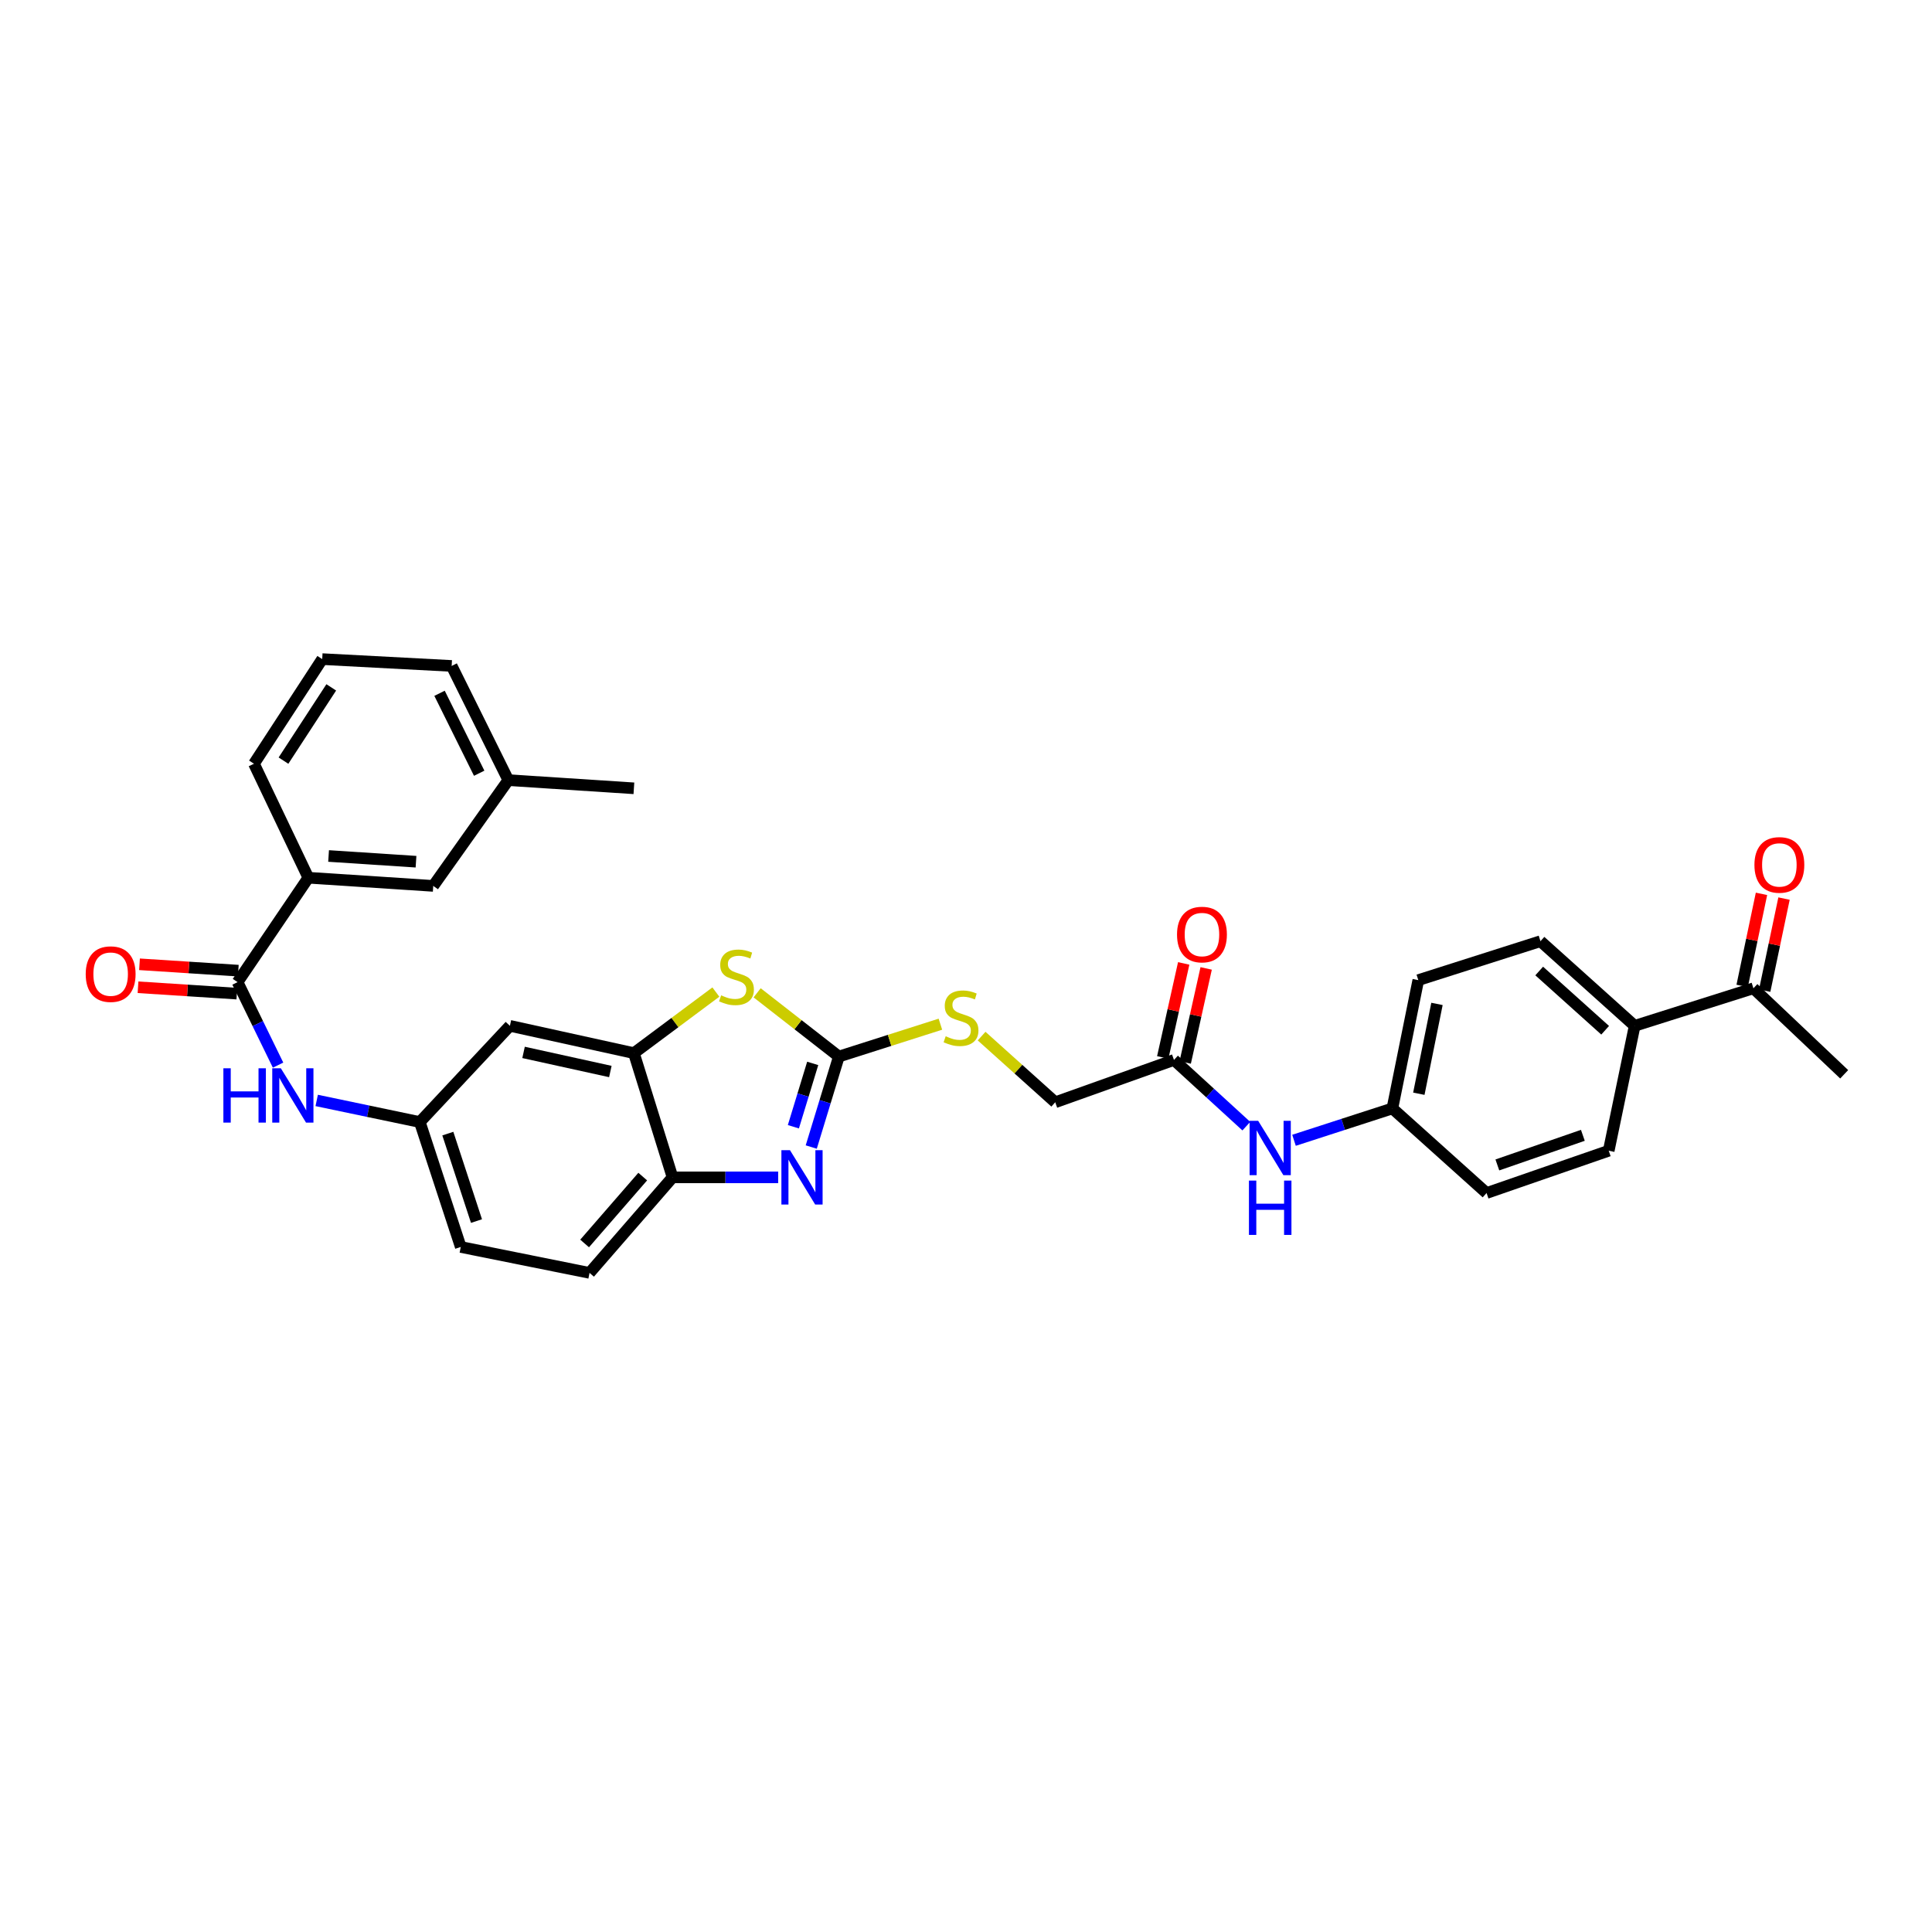 <?xml version='1.0' encoding='iso-8859-1'?>
<svg version='1.1' baseProfile='full'
              xmlns='http://www.w3.org/2000/svg'
                      xmlns:rdkit='http://www.rdkit.org/xml'
                      xmlns:xlink='http://www.w3.org/1999/xlink'
                  xml:space='preserve'
width='1000px' height='1000px' viewBox='0 0 1000 1000'>
<!-- END OF HEADER -->
<rect style='opacity:1.0;fill:#FFFFFF;stroke:none' width='1000' height='1000' x='0' y='0'> </rect>
<path class='bond-0' d='M 434.195,546.867 L 427.049,570.287' style='fill:none;fill-rule:evenodd;stroke:#000000;stroke-width:6px;stroke-linecap:butt;stroke-linejoin:miter;stroke-opacity:1' />
<path class='bond-0' d='M 427.049,570.287 L 419.902,593.707' style='fill:none;fill-rule:evenodd;stroke:#0000FF;stroke-width:6px;stroke-linecap:butt;stroke-linejoin:miter;stroke-opacity:1' />
<path class='bond-0' d='M 420.656,550.416 L 415.654,566.81' style='fill:none;fill-rule:evenodd;stroke:#000000;stroke-width:6px;stroke-linecap:butt;stroke-linejoin:miter;stroke-opacity:1' />
<path class='bond-0' d='M 415.654,566.81 L 410.651,583.204' style='fill:none;fill-rule:evenodd;stroke:#0000FF;stroke-width:6px;stroke-linecap:butt;stroke-linejoin:miter;stroke-opacity:1' />
<path class='bond-1' d='M 434.195,546.867 L 413.045,530.373' style='fill:none;fill-rule:evenodd;stroke:#000000;stroke-width:6px;stroke-linecap:butt;stroke-linejoin:miter;stroke-opacity:1' />
<path class='bond-1' d='M 413.045,530.373 L 391.895,513.88' style='fill:none;fill-rule:evenodd;stroke:#CCCC00;stroke-width:6px;stroke-linecap:butt;stroke-linejoin:miter;stroke-opacity:1' />
<path class='bond-9' d='M 434.195,546.867 L 460.472,538.494' style='fill:none;fill-rule:evenodd;stroke:#000000;stroke-width:6px;stroke-linecap:butt;stroke-linejoin:miter;stroke-opacity:1' />
<path class='bond-9' d='M 460.472,538.494 L 486.749,530.12' style='fill:none;fill-rule:evenodd;stroke:#CCCC00;stroke-width:6px;stroke-linecap:butt;stroke-linejoin:miter;stroke-opacity:1' />
<path class='bond-4' d='M 402.776,609.399 L 375.445,609.399' style='fill:none;fill-rule:evenodd;stroke:#0000FF;stroke-width:6px;stroke-linecap:butt;stroke-linejoin:miter;stroke-opacity:1' />
<path class='bond-4' d='M 375.445,609.399 L 348.113,609.399' style='fill:none;fill-rule:evenodd;stroke:#000000;stroke-width:6px;stroke-linecap:butt;stroke-linejoin:miter;stroke-opacity:1' />
<path class='bond-2' d='M 370.53,513.49 L 349.318,529.295' style='fill:none;fill-rule:evenodd;stroke:#CCCC00;stroke-width:6px;stroke-linecap:butt;stroke-linejoin:miter;stroke-opacity:1' />
<path class='bond-2' d='M 349.318,529.295 L 328.105,545.099' style='fill:none;fill-rule:evenodd;stroke:#000000;stroke-width:6px;stroke-linecap:butt;stroke-linejoin:miter;stroke-opacity:1' />
<path class='bond-6' d='M 328.105,545.099 L 263.924,530.969' style='fill:none;fill-rule:evenodd;stroke:#000000;stroke-width:6px;stroke-linecap:butt;stroke-linejoin:miter;stroke-opacity:1' />
<path class='bond-6' d='M 315.916,554.615 L 270.99,544.723' style='fill:none;fill-rule:evenodd;stroke:#000000;stroke-width:6px;stroke-linecap:butt;stroke-linejoin:miter;stroke-opacity:1' />
<path class='bond-32' d='M 328.105,545.099 L 348.113,609.399' style='fill:none;fill-rule:evenodd;stroke:#000000;stroke-width:6px;stroke-linecap:butt;stroke-linejoin:miter;stroke-opacity:1' />
<path class='bond-3' d='M 122.967,508.353 L 133.446,529.832' style='fill:none;fill-rule:evenodd;stroke:#000000;stroke-width:6px;stroke-linecap:butt;stroke-linejoin:miter;stroke-opacity:1' />
<path class='bond-3' d='M 133.446,529.832 L 143.925,551.311' style='fill:none;fill-rule:evenodd;stroke:#0000FF;stroke-width:6px;stroke-linecap:butt;stroke-linejoin:miter;stroke-opacity:1' />
<path class='bond-7' d='M 122.967,508.353 L 159.601,454.312' style='fill:none;fill-rule:evenodd;stroke:#000000;stroke-width:6px;stroke-linecap:butt;stroke-linejoin:miter;stroke-opacity:1' />
<path class='bond-14' d='M 123.35,502.408 L 97.778,500.762' style='fill:none;fill-rule:evenodd;stroke:#000000;stroke-width:6px;stroke-linecap:butt;stroke-linejoin:miter;stroke-opacity:1' />
<path class='bond-14' d='M 97.778,500.762 L 72.206,499.116' style='fill:none;fill-rule:evenodd;stroke:#FF0000;stroke-width:6px;stroke-linecap:butt;stroke-linejoin:miter;stroke-opacity:1' />
<path class='bond-14' d='M 122.585,514.297 L 97.012,512.651' style='fill:none;fill-rule:evenodd;stroke:#000000;stroke-width:6px;stroke-linecap:butt;stroke-linejoin:miter;stroke-opacity:1' />
<path class='bond-14' d='M 97.012,512.651 L 71.44,511.005' style='fill:none;fill-rule:evenodd;stroke:#FF0000;stroke-width:6px;stroke-linecap:butt;stroke-linejoin:miter;stroke-opacity:1' />
<path class='bond-17' d='M 348.113,609.399 L 305.145,658.847' style='fill:none;fill-rule:evenodd;stroke:#000000;stroke-width:6px;stroke-linecap:butt;stroke-linejoin:miter;stroke-opacity:1' />
<path class='bond-17' d='M 332.675,609.002 L 302.598,643.616' style='fill:none;fill-rule:evenodd;stroke:#000000;stroke-width:6px;stroke-linecap:butt;stroke-linejoin:miter;stroke-opacity:1' />
<path class='bond-5' d='M 163.921,569.586 L 190.608,575.176' style='fill:none;fill-rule:evenodd;stroke:#0000FF;stroke-width:6px;stroke-linecap:butt;stroke-linejoin:miter;stroke-opacity:1' />
<path class='bond-5' d='M 190.608,575.176 L 217.296,580.767' style='fill:none;fill-rule:evenodd;stroke:#000000;stroke-width:6px;stroke-linecap:butt;stroke-linejoin:miter;stroke-opacity:1' />
<path class='bond-10' d='M 263.924,530.969 L 217.296,580.767' style='fill:none;fill-rule:evenodd;stroke:#000000;stroke-width:6px;stroke-linecap:butt;stroke-linejoin:miter;stroke-opacity:1' />
<path class='bond-15' d='M 159.601,454.312 L 224.246,458.541' style='fill:none;fill-rule:evenodd;stroke:#000000;stroke-width:6px;stroke-linecap:butt;stroke-linejoin:miter;stroke-opacity:1' />
<path class='bond-15' d='M 170.076,443.058 L 215.327,446.018' style='fill:none;fill-rule:evenodd;stroke:#000000;stroke-width:6px;stroke-linecap:butt;stroke-linejoin:miter;stroke-opacity:1' />
<path class='bond-27' d='M 159.601,454.312 L 131.452,395.313' style='fill:none;fill-rule:evenodd;stroke:#000000;stroke-width:6px;stroke-linecap:butt;stroke-linejoin:miter;stroke-opacity:1' />
<path class='bond-8' d='M 607.65,548.62 L 546.189,570.535' style='fill:none;fill-rule:evenodd;stroke:#000000;stroke-width:6px;stroke-linecap:butt;stroke-linejoin:miter;stroke-opacity:1' />
<path class='bond-11' d='M 607.65,548.62 L 626.374,565.759' style='fill:none;fill-rule:evenodd;stroke:#000000;stroke-width:6px;stroke-linecap:butt;stroke-linejoin:miter;stroke-opacity:1' />
<path class='bond-11' d='M 626.374,565.759 L 645.098,582.898' style='fill:none;fill-rule:evenodd;stroke:#0000FF;stroke-width:6px;stroke-linecap:butt;stroke-linejoin:miter;stroke-opacity:1' />
<path class='bond-16' d='M 613.464,549.916 L 618.886,525.584' style='fill:none;fill-rule:evenodd;stroke:#000000;stroke-width:6px;stroke-linecap:butt;stroke-linejoin:miter;stroke-opacity:1' />
<path class='bond-16' d='M 618.886,525.584 L 624.309,501.253' style='fill:none;fill-rule:evenodd;stroke:#FF0000;stroke-width:6px;stroke-linecap:butt;stroke-linejoin:miter;stroke-opacity:1' />
<path class='bond-16' d='M 601.836,547.325 L 607.258,522.993' style='fill:none;fill-rule:evenodd;stroke:#000000;stroke-width:6px;stroke-linecap:butt;stroke-linejoin:miter;stroke-opacity:1' />
<path class='bond-16' d='M 607.258,522.993 L 612.681,498.661' style='fill:none;fill-rule:evenodd;stroke:#FF0000;stroke-width:6px;stroke-linecap:butt;stroke-linejoin:miter;stroke-opacity:1' />
<path class='bond-21' d='M 508.077,536.291 L 527.133,553.413' style='fill:none;fill-rule:evenodd;stroke:#CCCC00;stroke-width:6px;stroke-linecap:butt;stroke-linejoin:miter;stroke-opacity:1' />
<path class='bond-21' d='M 527.133,553.413 L 546.189,570.535' style='fill:none;fill-rule:evenodd;stroke:#000000;stroke-width:6px;stroke-linecap:butt;stroke-linejoin:miter;stroke-opacity:1' />
<path class='bond-33' d='M 217.296,580.767 L 238.489,645.431' style='fill:none;fill-rule:evenodd;stroke:#000000;stroke-width:6px;stroke-linecap:butt;stroke-linejoin:miter;stroke-opacity:1' />
<path class='bond-33' d='M 231.796,586.756 L 246.631,632.021' style='fill:none;fill-rule:evenodd;stroke:#000000;stroke-width:6px;stroke-linecap:butt;stroke-linejoin:miter;stroke-opacity:1' />
<path class='bond-22' d='M 669.773,590.211 L 695.234,581.965' style='fill:none;fill-rule:evenodd;stroke:#0000FF;stroke-width:6px;stroke-linecap:butt;stroke-linejoin:miter;stroke-opacity:1' />
<path class='bond-22' d='M 695.234,581.965 L 720.696,573.718' style='fill:none;fill-rule:evenodd;stroke:#000000;stroke-width:6px;stroke-linecap:butt;stroke-linejoin:miter;stroke-opacity:1' />
<path class='bond-12' d='M 907.566,511.536 L 846.099,530.969' style='fill:none;fill-rule:evenodd;stroke:#000000;stroke-width:6px;stroke-linecap:butt;stroke-linejoin:miter;stroke-opacity:1' />
<path class='bond-18' d='M 913.396,512.761 L 918.4,488.933' style='fill:none;fill-rule:evenodd;stroke:#000000;stroke-width:6px;stroke-linecap:butt;stroke-linejoin:miter;stroke-opacity:1' />
<path class='bond-18' d='M 918.4,488.933 L 923.405,465.105' style='fill:none;fill-rule:evenodd;stroke:#FF0000;stroke-width:6px;stroke-linecap:butt;stroke-linejoin:miter;stroke-opacity:1' />
<path class='bond-18' d='M 901.737,510.312 L 906.741,486.484' style='fill:none;fill-rule:evenodd;stroke:#000000;stroke-width:6px;stroke-linecap:butt;stroke-linejoin:miter;stroke-opacity:1' />
<path class='bond-18' d='M 906.741,486.484 L 911.745,462.656' style='fill:none;fill-rule:evenodd;stroke:#FF0000;stroke-width:6px;stroke-linecap:butt;stroke-linejoin:miter;stroke-opacity:1' />
<path class='bond-29' d='M 907.566,511.536 L 954.545,556.053' style='fill:none;fill-rule:evenodd;stroke:#000000;stroke-width:6px;stroke-linecap:butt;stroke-linejoin:miter;stroke-opacity:1' />
<path class='bond-13' d='M 846.099,530.969 L 797.34,487.16' style='fill:none;fill-rule:evenodd;stroke:#000000;stroke-width:6px;stroke-linecap:butt;stroke-linejoin:miter;stroke-opacity:1' />
<path class='bond-13' d='M 830.823,533.259 L 796.691,502.593' style='fill:none;fill-rule:evenodd;stroke:#000000;stroke-width:6px;stroke-linecap:butt;stroke-linejoin:miter;stroke-opacity:1' />
<path class='bond-34' d='M 846.099,530.969 L 832.67,595.613' style='fill:none;fill-rule:evenodd;stroke:#000000;stroke-width:6px;stroke-linecap:butt;stroke-linejoin:miter;stroke-opacity:1' />
<path class='bond-24' d='M 224.246,458.541 L 263.097,403.798' style='fill:none;fill-rule:evenodd;stroke:#000000;stroke-width:6px;stroke-linecap:butt;stroke-linejoin:miter;stroke-opacity:1' />
<path class='bond-23' d='M 305.145,658.847 L 238.489,645.431' style='fill:none;fill-rule:evenodd;stroke:#000000;stroke-width:6px;stroke-linecap:butt;stroke-linejoin:miter;stroke-opacity:1' />
<path class='bond-19' d='M 832.67,595.613 L 769.442,617.514' style='fill:none;fill-rule:evenodd;stroke:#000000;stroke-width:6px;stroke-linecap:butt;stroke-linejoin:miter;stroke-opacity:1' />
<path class='bond-19' d='M 819.286,587.641 L 775.027,602.971' style='fill:none;fill-rule:evenodd;stroke:#000000;stroke-width:6px;stroke-linecap:butt;stroke-linejoin:miter;stroke-opacity:1' />
<path class='bond-20' d='M 797.34,487.16 L 734.112,507.307' style='fill:none;fill-rule:evenodd;stroke:#000000;stroke-width:6px;stroke-linecap:butt;stroke-linejoin:miter;stroke-opacity:1' />
<path class='bond-25' d='M 720.696,573.718 L 769.442,617.514' style='fill:none;fill-rule:evenodd;stroke:#000000;stroke-width:6px;stroke-linecap:butt;stroke-linejoin:miter;stroke-opacity:1' />
<path class='bond-26' d='M 720.696,573.718 L 734.112,507.307' style='fill:none;fill-rule:evenodd;stroke:#000000;stroke-width:6px;stroke-linecap:butt;stroke-linejoin:miter;stroke-opacity:1' />
<path class='bond-26' d='M 734.386,566.116 L 743.777,519.628' style='fill:none;fill-rule:evenodd;stroke:#000000;stroke-width:6px;stroke-linecap:butt;stroke-linejoin:miter;stroke-opacity:1' />
<path class='bond-31' d='M 263.097,403.798 L 328.105,408.027' style='fill:none;fill-rule:evenodd;stroke:#000000;stroke-width:6px;stroke-linecap:butt;stroke-linejoin:miter;stroke-opacity:1' />
<path class='bond-35' d='M 263.097,403.798 L 233.783,344.687' style='fill:none;fill-rule:evenodd;stroke:#000000;stroke-width:6px;stroke-linecap:butt;stroke-linejoin:miter;stroke-opacity:1' />
<path class='bond-35' d='M 248.027,400.225 L 227.507,358.847' style='fill:none;fill-rule:evenodd;stroke:#000000;stroke-width:6px;stroke-linecap:butt;stroke-linejoin:miter;stroke-opacity:1' />
<path class='bond-28' d='M 131.452,395.313 L 166.783,341.153' style='fill:none;fill-rule:evenodd;stroke:#000000;stroke-width:6px;stroke-linecap:butt;stroke-linejoin:miter;stroke-opacity:1' />
<path class='bond-28' d='M 146.73,393.698 L 171.461,355.786' style='fill:none;fill-rule:evenodd;stroke:#000000;stroke-width:6px;stroke-linecap:butt;stroke-linejoin:miter;stroke-opacity:1' />
<path class='bond-30' d='M 166.783,341.153 L 233.783,344.687' style='fill:none;fill-rule:evenodd;stroke:#000000;stroke-width:6px;stroke-linecap:butt;stroke-linejoin:miter;stroke-opacity:1' />
<path  class='atom-1' d='M 408.899 595.341
L 418.112 610.233
Q 419.025 611.703, 420.495 614.363
Q 421.964 617.024, 422.043 617.183
L 422.043 595.341
L 425.776 595.341
L 425.776 623.457
L 421.924 623.457
L 412.036 607.176
Q 410.884 605.269, 409.653 603.085
Q 408.462 600.901, 408.105 600.226
L 408.105 623.457
L 404.451 623.457
L 404.451 595.341
L 408.899 595.341
' fill='#0000FF'/>
<path  class='atom-2' d='M 373.257 515.19
Q 373.575 515.309, 374.886 515.865
Q 376.196 516.421, 377.626 516.778
Q 379.095 517.096, 380.525 517.096
Q 383.185 517.096, 384.734 515.825
Q 386.283 514.515, 386.283 512.251
Q 386.283 510.702, 385.489 509.749
Q 384.734 508.796, 383.543 508.28
Q 382.351 507.764, 380.366 507.168
Q 377.864 506.413, 376.355 505.699
Q 374.886 504.984, 373.813 503.475
Q 372.781 501.966, 372.781 499.424
Q 372.781 495.89, 375.164 493.706
Q 377.586 491.522, 382.351 491.522
Q 385.608 491.522, 389.301 493.07
L 388.388 496.128
Q 385.012 494.738, 382.471 494.738
Q 379.731 494.738, 378.221 495.89
Q 376.712 497.002, 376.752 498.948
Q 376.752 500.457, 377.507 501.37
Q 378.301 502.283, 379.413 502.8
Q 380.564 503.316, 382.471 503.912
Q 385.012 504.706, 386.521 505.5
Q 388.03 506.294, 389.102 507.923
Q 390.214 509.511, 390.214 512.251
Q 390.214 516.143, 387.593 518.248
Q 385.012 520.313, 380.684 520.313
Q 378.182 520.313, 376.276 519.757
Q 374.409 519.24, 372.185 518.327
L 373.257 515.19
' fill='#CCCC00'/>
<path  class='atom-6' d='M 115.621 552.942
L 119.433 552.942
L 119.433 564.896
L 133.809 564.896
L 133.809 552.942
L 137.621 552.942
L 137.621 581.058
L 133.809 581.058
L 133.809 568.073
L 119.433 568.073
L 119.433 581.058
L 115.621 581.058
L 115.621 552.942
' fill='#0000FF'/>
<path  class='atom-6' d='M 145.365 552.942
L 154.578 567.834
Q 155.491 569.304, 156.961 571.964
Q 158.43 574.625, 158.509 574.784
L 158.509 552.942
L 162.242 552.942
L 162.242 581.058
L 158.39 581.058
L 148.502 564.777
Q 147.35 562.87, 146.119 560.686
Q 144.928 558.502, 144.571 557.827
L 144.571 581.058
L 140.917 581.058
L 140.917 552.942
L 145.365 552.942
' fill='#0000FF'/>
<path  class='atom-10' d='M 489.481 536.369
Q 489.798 536.489, 491.109 537.044
Q 492.419 537.6, 493.849 537.958
Q 495.318 538.276, 496.748 538.276
Q 499.409 538.276, 500.957 537.005
Q 502.506 535.694, 502.506 533.431
Q 502.506 531.882, 501.712 530.929
Q 500.957 529.976, 499.766 529.46
Q 498.575 528.943, 496.589 528.348
Q 494.087 527.593, 492.578 526.878
Q 491.109 526.163, 490.037 524.654
Q 489.004 523.145, 489.004 520.604
Q 489.004 517.069, 491.387 514.885
Q 493.809 512.701, 498.575 512.701
Q 501.831 512.701, 505.524 514.25
L 504.611 517.308
Q 501.235 515.918, 498.694 515.918
Q 495.954 515.918, 494.445 517.069
Q 492.936 518.181, 492.975 520.127
Q 492.975 521.636, 493.73 522.55
Q 494.524 523.463, 495.636 523.979
Q 496.788 524.496, 498.694 525.091
Q 501.235 525.885, 502.744 526.68
Q 504.253 527.474, 505.326 529.102
Q 506.438 530.691, 506.438 533.431
Q 506.438 537.322, 503.817 539.427
Q 501.235 541.492, 496.907 541.492
Q 494.405 541.492, 492.499 540.936
Q 490.632 540.42, 488.408 539.507
L 489.481 536.369
' fill='#CCCC00'/>
<path  class='atom-12' d='M 651.233 580.145
L 660.447 595.037
Q 661.36 596.506, 662.829 599.167
Q 664.299 601.828, 664.378 601.986
L 664.378 580.145
L 668.111 580.145
L 668.111 608.261
L 664.259 608.261
L 654.371 591.979
Q 653.219 590.073, 651.988 587.889
Q 650.797 585.705, 650.439 585.03
L 650.439 608.261
L 646.786 608.261
L 646.786 580.145
L 651.233 580.145
' fill='#0000FF'/>
<path  class='atom-12' d='M 646.448 611.073
L 650.26 611.073
L 650.26 623.026
L 664.636 623.026
L 664.636 611.073
L 668.448 611.073
L 668.448 639.189
L 664.636 639.189
L 664.636 626.203
L 650.26 626.203
L 650.26 639.189
L 646.448 639.189
L 646.448 611.073
' fill='#0000FF'/>
<path  class='atom-15' d='M 44.364 504.203
Q 44.364 497.452, 47.7 493.679
Q 51.036 489.907, 57.271 489.907
Q 63.505 489.907, 66.841 493.679
Q 70.177 497.452, 70.177 504.203
Q 70.177 511.033, 66.802 514.925
Q 63.426 518.777, 57.271 518.777
Q 51.076 518.777, 47.7 514.925
Q 44.364 511.073, 44.364 504.203
M 57.271 515.6
Q 61.56 515.6, 63.863 512.741
Q 66.206 509.842, 66.206 504.203
Q 66.206 498.683, 63.863 495.903
Q 61.56 493.084, 57.271 493.084
Q 52.982 493.084, 50.639 495.863
Q 48.336 498.643, 48.336 504.203
Q 48.336 509.882, 50.639 512.741
Q 52.982 515.6, 57.271 515.6
' fill='#FF0000'/>
<path  class='atom-17' d='M 609.225 483.718
Q 609.225 476.967, 612.561 473.195
Q 615.897 469.422, 622.131 469.422
Q 628.366 469.422, 631.702 473.195
Q 635.038 476.967, 635.038 483.718
Q 635.038 490.549, 631.662 494.44
Q 628.287 498.292, 622.131 498.292
Q 615.936 498.292, 612.561 494.44
Q 609.225 490.588, 609.225 483.718
M 622.131 495.115
Q 626.42 495.115, 628.723 492.256
Q 631.066 489.357, 631.066 483.718
Q 631.066 478.198, 628.723 475.418
Q 626.42 472.599, 622.131 472.599
Q 617.842 472.599, 615.499 475.379
Q 613.196 478.159, 613.196 483.718
Q 613.196 489.397, 615.499 492.256
Q 617.842 495.115, 622.131 495.115
' fill='#FF0000'/>
<path  class='atom-19' d='M 908.089 447.673
Q 908.089 440.922, 911.425 437.149
Q 914.761 433.377, 920.996 433.377
Q 927.23 433.377, 930.566 437.149
Q 933.902 440.922, 933.902 447.673
Q 933.902 454.504, 930.526 458.395
Q 927.151 462.247, 920.996 462.247
Q 914.801 462.247, 911.425 458.395
Q 908.089 454.543, 908.089 447.673
M 920.996 459.07
Q 925.284 459.07, 927.588 456.211
Q 929.931 453.312, 929.931 447.673
Q 929.931 442.153, 927.588 439.373
Q 925.284 436.554, 920.996 436.554
Q 916.707 436.554, 914.364 439.334
Q 912.06 442.113, 912.06 447.673
Q 912.06 453.352, 914.364 456.211
Q 916.707 459.07, 920.996 459.07
' fill='#FF0000'/>
</svg>
